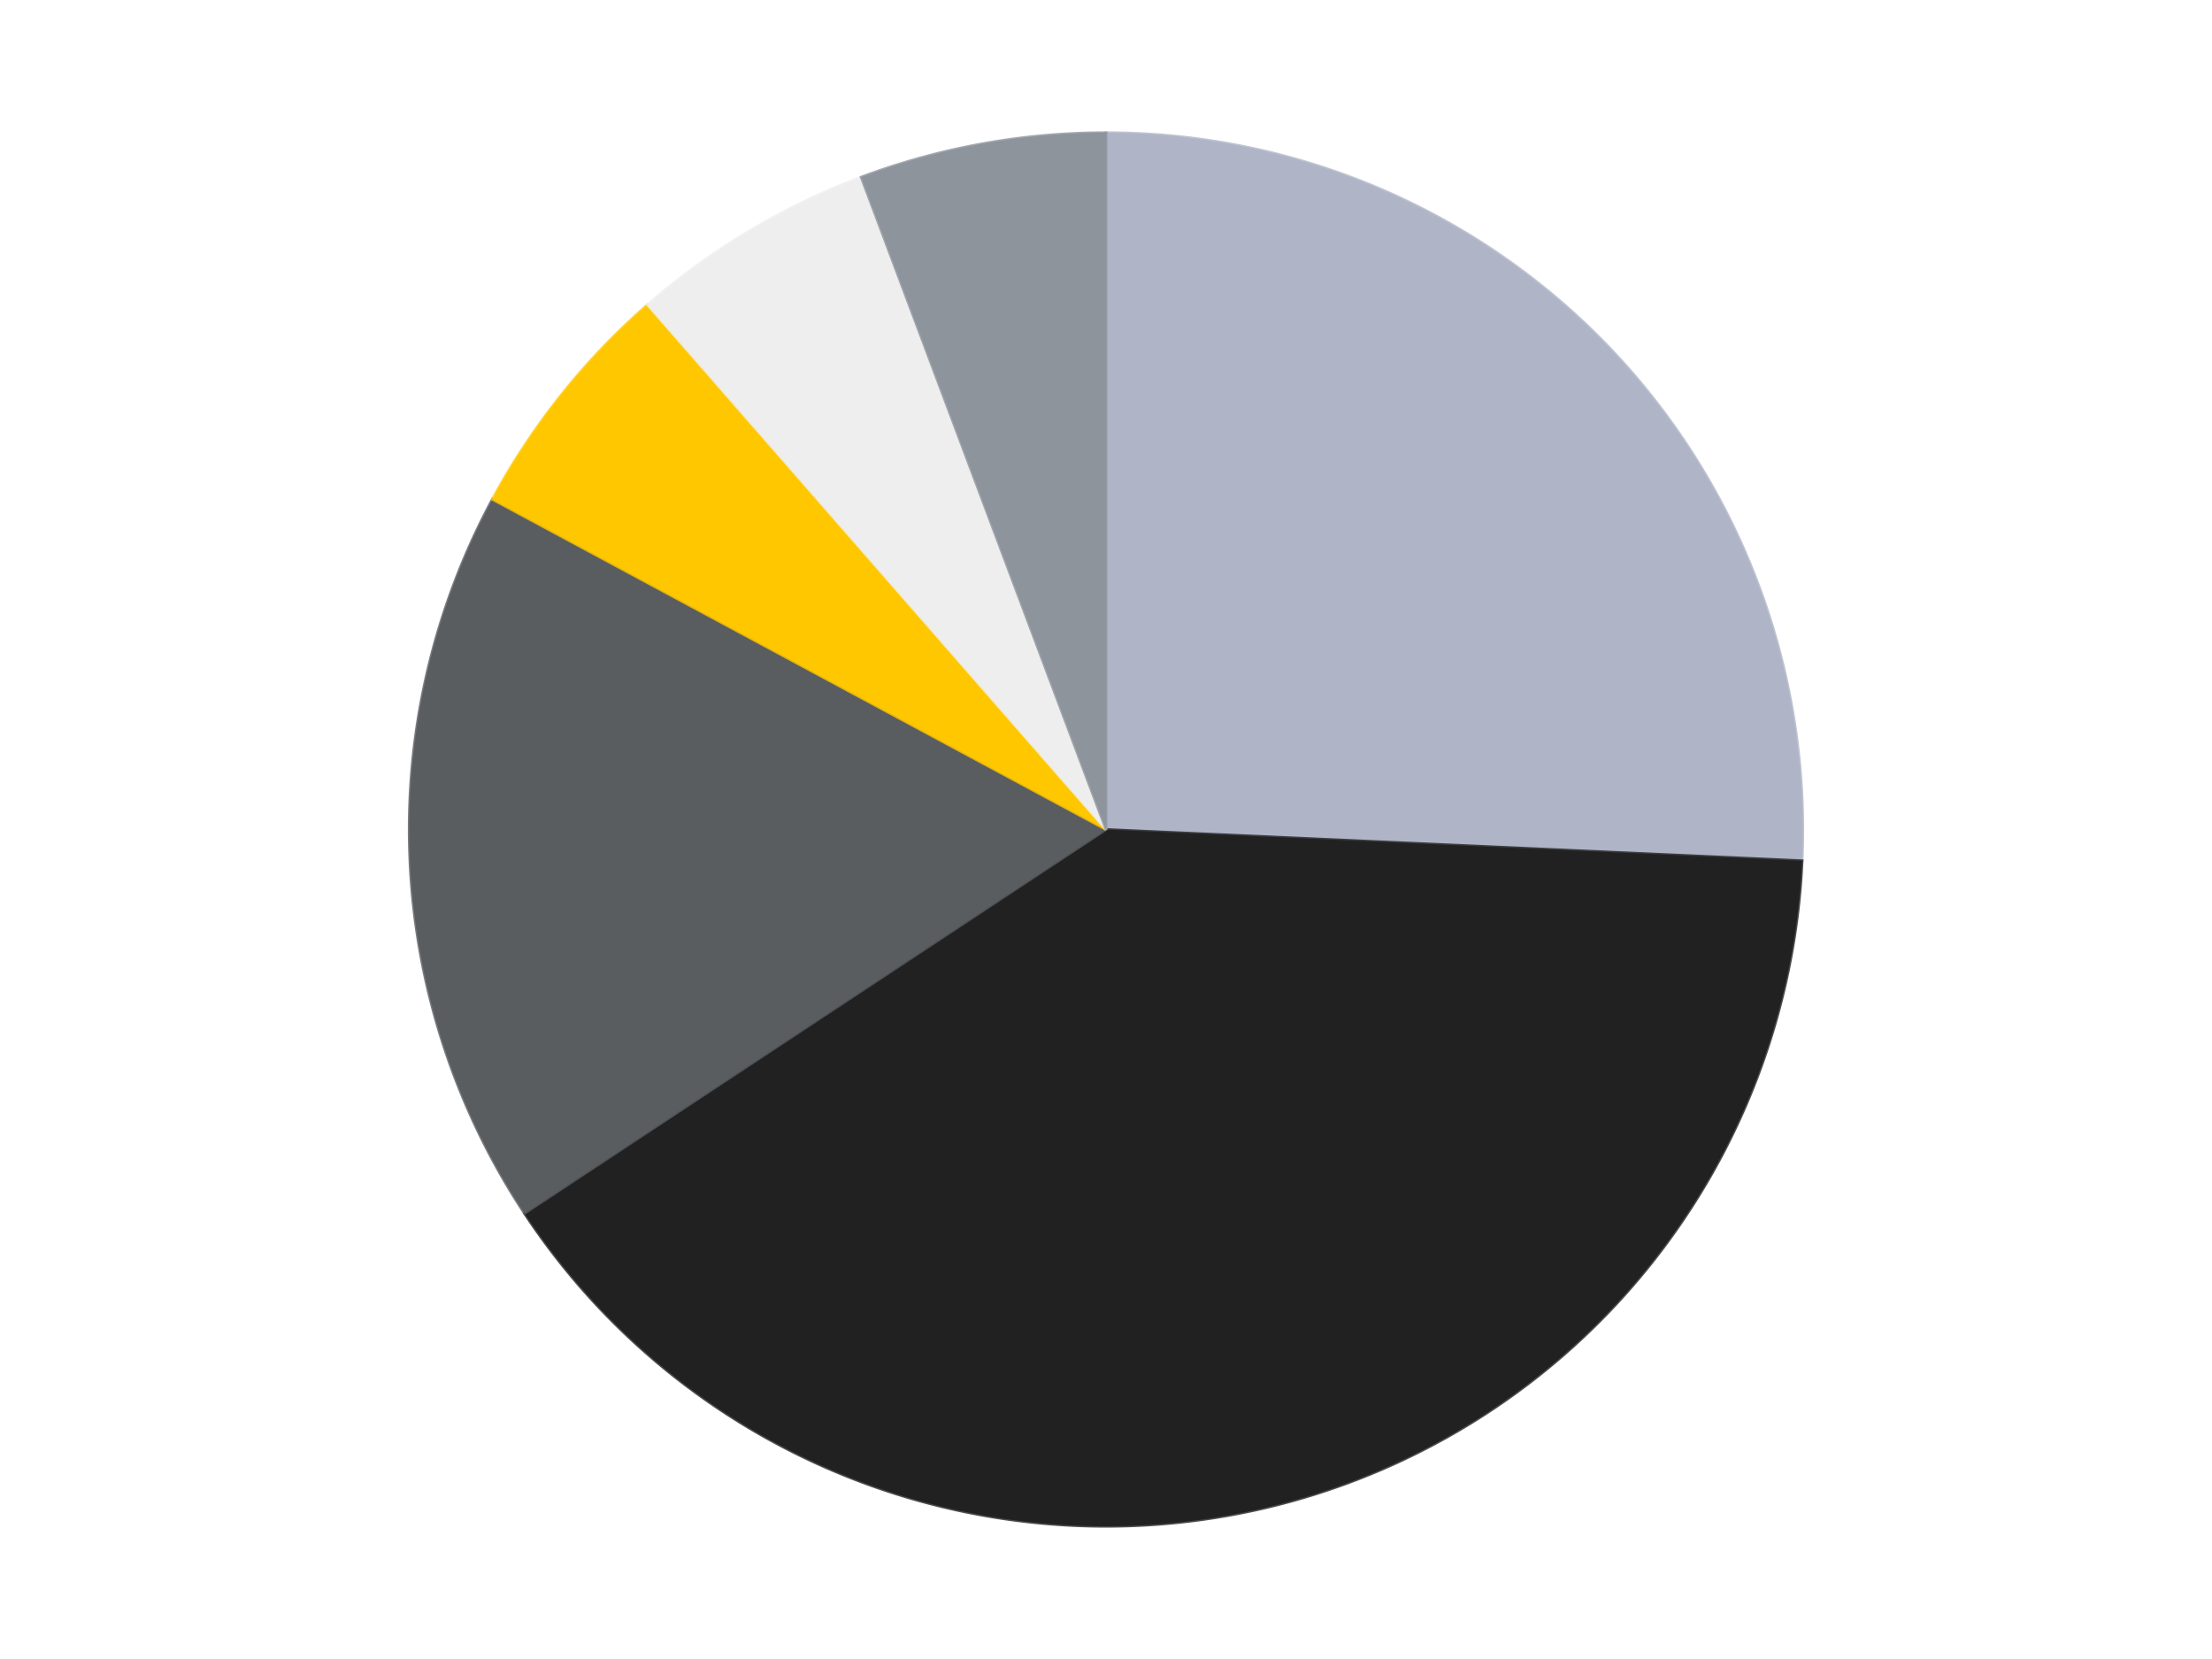 <?xml version='1.0' encoding='utf-8'?>
<svg xmlns="http://www.w3.org/2000/svg" xmlns:xlink="http://www.w3.org/1999/xlink" id="chart-d5db11d8-2d66-4d06-af8f-59df36e08a91" class="pygal-chart" viewBox="0 0 800 600"><!--Generated with pygal 3.0.4 (lxml) ©Kozea 2012-2016 on 2024-07-06--><!--http://pygal.org--><!--http://github.com/Kozea/pygal--><defs><style type="text/css">#chart-d5db11d8-2d66-4d06-af8f-59df36e08a91{-webkit-user-select:none;-webkit-font-smoothing:antialiased;font-family:Consolas,"Liberation Mono",Menlo,Courier,monospace}#chart-d5db11d8-2d66-4d06-af8f-59df36e08a91 .title{font-family:Consolas,"Liberation Mono",Menlo,Courier,monospace;font-size:16px}#chart-d5db11d8-2d66-4d06-af8f-59df36e08a91 .legends .legend text{font-family:Consolas,"Liberation Mono",Menlo,Courier,monospace;font-size:14px}#chart-d5db11d8-2d66-4d06-af8f-59df36e08a91 .axis text{font-family:Consolas,"Liberation Mono",Menlo,Courier,monospace;font-size:10px}#chart-d5db11d8-2d66-4d06-af8f-59df36e08a91 .axis text.major{font-family:Consolas,"Liberation Mono",Menlo,Courier,monospace;font-size:10px}#chart-d5db11d8-2d66-4d06-af8f-59df36e08a91 .text-overlay text.value{font-family:Consolas,"Liberation Mono",Menlo,Courier,monospace;font-size:16px}#chart-d5db11d8-2d66-4d06-af8f-59df36e08a91 .text-overlay text.label{font-family:Consolas,"Liberation Mono",Menlo,Courier,monospace;font-size:10px}#chart-d5db11d8-2d66-4d06-af8f-59df36e08a91 .tooltip{font-family:Consolas,"Liberation Mono",Menlo,Courier,monospace;font-size:14px}#chart-d5db11d8-2d66-4d06-af8f-59df36e08a91 text.no_data{font-family:Consolas,"Liberation Mono",Menlo,Courier,monospace;font-size:64px}
#chart-d5db11d8-2d66-4d06-af8f-59df36e08a91{background-color:transparent}#chart-d5db11d8-2d66-4d06-af8f-59df36e08a91 path,#chart-d5db11d8-2d66-4d06-af8f-59df36e08a91 line,#chart-d5db11d8-2d66-4d06-af8f-59df36e08a91 rect,#chart-d5db11d8-2d66-4d06-af8f-59df36e08a91 circle{-webkit-transition:150ms;-moz-transition:150ms;transition:150ms}#chart-d5db11d8-2d66-4d06-af8f-59df36e08a91 .graph &gt; .background{fill:transparent}#chart-d5db11d8-2d66-4d06-af8f-59df36e08a91 .plot &gt; .background{fill:transparent}#chart-d5db11d8-2d66-4d06-af8f-59df36e08a91 .graph{fill:rgba(0,0,0,.87)}#chart-d5db11d8-2d66-4d06-af8f-59df36e08a91 text.no_data{fill:rgba(0,0,0,1)}#chart-d5db11d8-2d66-4d06-af8f-59df36e08a91 .title{fill:rgba(0,0,0,1)}#chart-d5db11d8-2d66-4d06-af8f-59df36e08a91 .legends .legend text{fill:rgba(0,0,0,.87)}#chart-d5db11d8-2d66-4d06-af8f-59df36e08a91 .legends .legend:hover text{fill:rgba(0,0,0,1)}#chart-d5db11d8-2d66-4d06-af8f-59df36e08a91 .axis .line{stroke:rgba(0,0,0,1)}#chart-d5db11d8-2d66-4d06-af8f-59df36e08a91 .axis .guide.line{stroke:rgba(0,0,0,.54)}#chart-d5db11d8-2d66-4d06-af8f-59df36e08a91 .axis .major.line{stroke:rgba(0,0,0,.87)}#chart-d5db11d8-2d66-4d06-af8f-59df36e08a91 .axis text.major{fill:rgba(0,0,0,1)}#chart-d5db11d8-2d66-4d06-af8f-59df36e08a91 .axis.y .guides:hover .guide.line,#chart-d5db11d8-2d66-4d06-af8f-59df36e08a91 .line-graph .axis.x .guides:hover .guide.line,#chart-d5db11d8-2d66-4d06-af8f-59df36e08a91 .stackedline-graph .axis.x .guides:hover .guide.line,#chart-d5db11d8-2d66-4d06-af8f-59df36e08a91 .xy-graph .axis.x .guides:hover .guide.line{stroke:rgba(0,0,0,1)}#chart-d5db11d8-2d66-4d06-af8f-59df36e08a91 .axis .guides:hover text{fill:rgba(0,0,0,1)}#chart-d5db11d8-2d66-4d06-af8f-59df36e08a91 .reactive{fill-opacity:1.0;stroke-opacity:.8;stroke-width:1}#chart-d5db11d8-2d66-4d06-af8f-59df36e08a91 .ci{stroke:rgba(0,0,0,.87)}#chart-d5db11d8-2d66-4d06-af8f-59df36e08a91 .reactive.active,#chart-d5db11d8-2d66-4d06-af8f-59df36e08a91 .active .reactive{fill-opacity:0.6;stroke-opacity:.9;stroke-width:4}#chart-d5db11d8-2d66-4d06-af8f-59df36e08a91 .ci .reactive.active{stroke-width:1.5}#chart-d5db11d8-2d66-4d06-af8f-59df36e08a91 .series text{fill:rgba(0,0,0,1)}#chart-d5db11d8-2d66-4d06-af8f-59df36e08a91 .tooltip rect{fill:transparent;stroke:rgba(0,0,0,1);-webkit-transition:opacity 150ms;-moz-transition:opacity 150ms;transition:opacity 150ms}#chart-d5db11d8-2d66-4d06-af8f-59df36e08a91 .tooltip .label{fill:rgba(0,0,0,.87)}#chart-d5db11d8-2d66-4d06-af8f-59df36e08a91 .tooltip .label{fill:rgba(0,0,0,.87)}#chart-d5db11d8-2d66-4d06-af8f-59df36e08a91 .tooltip .legend{font-size:.8em;fill:rgba(0,0,0,.54)}#chart-d5db11d8-2d66-4d06-af8f-59df36e08a91 .tooltip .x_label{font-size:.6em;fill:rgba(0,0,0,1)}#chart-d5db11d8-2d66-4d06-af8f-59df36e08a91 .tooltip .xlink{font-size:.5em;text-decoration:underline}#chart-d5db11d8-2d66-4d06-af8f-59df36e08a91 .tooltip .value{font-size:1.5em}#chart-d5db11d8-2d66-4d06-af8f-59df36e08a91 .bound{font-size:.5em}#chart-d5db11d8-2d66-4d06-af8f-59df36e08a91 .max-value{font-size:.75em;fill:rgba(0,0,0,.54)}#chart-d5db11d8-2d66-4d06-af8f-59df36e08a91 .map-element{fill:transparent;stroke:rgba(0,0,0,.54) !important}#chart-d5db11d8-2d66-4d06-af8f-59df36e08a91 .map-element .reactive{fill-opacity:inherit;stroke-opacity:inherit}#chart-d5db11d8-2d66-4d06-af8f-59df36e08a91 .color-0,#chart-d5db11d8-2d66-4d06-af8f-59df36e08a91 .color-0 a:visited{stroke:#F44336;fill:#F44336}#chart-d5db11d8-2d66-4d06-af8f-59df36e08a91 .color-1,#chart-d5db11d8-2d66-4d06-af8f-59df36e08a91 .color-1 a:visited{stroke:#3F51B5;fill:#3F51B5}#chart-d5db11d8-2d66-4d06-af8f-59df36e08a91 .color-2,#chart-d5db11d8-2d66-4d06-af8f-59df36e08a91 .color-2 a:visited{stroke:#009688;fill:#009688}#chart-d5db11d8-2d66-4d06-af8f-59df36e08a91 .color-3,#chart-d5db11d8-2d66-4d06-af8f-59df36e08a91 .color-3 a:visited{stroke:#FFC107;fill:#FFC107}#chart-d5db11d8-2d66-4d06-af8f-59df36e08a91 .color-4,#chart-d5db11d8-2d66-4d06-af8f-59df36e08a91 .color-4 a:visited{stroke:#FF5722;fill:#FF5722}#chart-d5db11d8-2d66-4d06-af8f-59df36e08a91 .color-5,#chart-d5db11d8-2d66-4d06-af8f-59df36e08a91 .color-5 a:visited{stroke:#9C27B0;fill:#9C27B0}#chart-d5db11d8-2d66-4d06-af8f-59df36e08a91 .text-overlay .color-0 text{fill:black}#chart-d5db11d8-2d66-4d06-af8f-59df36e08a91 .text-overlay .color-1 text{fill:black}#chart-d5db11d8-2d66-4d06-af8f-59df36e08a91 .text-overlay .color-2 text{fill:black}#chart-d5db11d8-2d66-4d06-af8f-59df36e08a91 .text-overlay .color-3 text{fill:black}#chart-d5db11d8-2d66-4d06-af8f-59df36e08a91 .text-overlay .color-4 text{fill:black}#chart-d5db11d8-2d66-4d06-af8f-59df36e08a91 .text-overlay .color-5 text{fill:black}
#chart-d5db11d8-2d66-4d06-af8f-59df36e08a91 text.no_data{text-anchor:middle}#chart-d5db11d8-2d66-4d06-af8f-59df36e08a91 .guide.line{fill:none}#chart-d5db11d8-2d66-4d06-af8f-59df36e08a91 .centered{text-anchor:middle}#chart-d5db11d8-2d66-4d06-af8f-59df36e08a91 .title{text-anchor:middle}#chart-d5db11d8-2d66-4d06-af8f-59df36e08a91 .legends .legend text{fill-opacity:1}#chart-d5db11d8-2d66-4d06-af8f-59df36e08a91 .axis.x text{text-anchor:middle}#chart-d5db11d8-2d66-4d06-af8f-59df36e08a91 .axis.x:not(.web) text[transform]{text-anchor:start}#chart-d5db11d8-2d66-4d06-af8f-59df36e08a91 .axis.x:not(.web) text[transform].backwards{text-anchor:end}#chart-d5db11d8-2d66-4d06-af8f-59df36e08a91 .axis.y text{text-anchor:end}#chart-d5db11d8-2d66-4d06-af8f-59df36e08a91 .axis.y text[transform].backwards{text-anchor:start}#chart-d5db11d8-2d66-4d06-af8f-59df36e08a91 .axis.y2 text{text-anchor:start}#chart-d5db11d8-2d66-4d06-af8f-59df36e08a91 .axis.y2 text[transform].backwards{text-anchor:end}#chart-d5db11d8-2d66-4d06-af8f-59df36e08a91 .axis .guide.line{stroke-dasharray:4,4;stroke:black}#chart-d5db11d8-2d66-4d06-af8f-59df36e08a91 .axis .major.guide.line{stroke-dasharray:6,6;stroke:black}#chart-d5db11d8-2d66-4d06-af8f-59df36e08a91 .horizontal .axis.y .guide.line,#chart-d5db11d8-2d66-4d06-af8f-59df36e08a91 .horizontal .axis.y2 .guide.line,#chart-d5db11d8-2d66-4d06-af8f-59df36e08a91 .vertical .axis.x .guide.line{opacity:0}#chart-d5db11d8-2d66-4d06-af8f-59df36e08a91 .horizontal .axis.always_show .guide.line,#chart-d5db11d8-2d66-4d06-af8f-59df36e08a91 .vertical .axis.always_show .guide.line{opacity:1 !important}#chart-d5db11d8-2d66-4d06-af8f-59df36e08a91 .axis.y .guides:hover .guide.line,#chart-d5db11d8-2d66-4d06-af8f-59df36e08a91 .axis.y2 .guides:hover .guide.line,#chart-d5db11d8-2d66-4d06-af8f-59df36e08a91 .axis.x .guides:hover .guide.line{opacity:1}#chart-d5db11d8-2d66-4d06-af8f-59df36e08a91 .axis .guides:hover text{opacity:1}#chart-d5db11d8-2d66-4d06-af8f-59df36e08a91 .nofill{fill:none}#chart-d5db11d8-2d66-4d06-af8f-59df36e08a91 .subtle-fill{fill-opacity:.2}#chart-d5db11d8-2d66-4d06-af8f-59df36e08a91 .dot{stroke-width:1px;fill-opacity:1;stroke-opacity:1}#chart-d5db11d8-2d66-4d06-af8f-59df36e08a91 .dot.active{stroke-width:5px}#chart-d5db11d8-2d66-4d06-af8f-59df36e08a91 .dot.negative{fill:transparent}#chart-d5db11d8-2d66-4d06-af8f-59df36e08a91 text,#chart-d5db11d8-2d66-4d06-af8f-59df36e08a91 tspan{stroke:none !important}#chart-d5db11d8-2d66-4d06-af8f-59df36e08a91 .series text.active{opacity:1}#chart-d5db11d8-2d66-4d06-af8f-59df36e08a91 .tooltip rect{fill-opacity:.95;stroke-width:.5}#chart-d5db11d8-2d66-4d06-af8f-59df36e08a91 .tooltip text{fill-opacity:1}#chart-d5db11d8-2d66-4d06-af8f-59df36e08a91 .showable{visibility:hidden}#chart-d5db11d8-2d66-4d06-af8f-59df36e08a91 .showable.shown{visibility:visible}#chart-d5db11d8-2d66-4d06-af8f-59df36e08a91 .gauge-background{fill:rgba(229,229,229,1);stroke:none}#chart-d5db11d8-2d66-4d06-af8f-59df36e08a91 .bg-lines{stroke:transparent;stroke-width:2px}</style><script type="text/javascript">window.pygal = window.pygal || {};window.pygal.config = window.pygal.config || {};window.pygal.config['d5db11d8-2d66-4d06-af8f-59df36e08a91'] = {"allow_interruptions": false, "box_mode": "extremes", "classes": ["pygal-chart"], "css": ["file://style.css", "file://graph.css"], "defs": [], "disable_xml_declaration": false, "dots_size": 2.5, "dynamic_print_values": false, "explicit_size": false, "fill": false, "force_uri_protocol": "https", "formatter": null, "half_pie": false, "height": 600, "include_x_axis": false, "inner_radius": 0, "interpolate": null, "interpolation_parameters": {}, "interpolation_precision": 250, "inverse_y_axis": false, "js": ["//kozea.github.io/pygal.js/2.0.x/pygal-tooltips.min.js"], "legend_at_bottom": false, "legend_at_bottom_columns": null, "legend_box_size": 12, "logarithmic": false, "margin": 20, "margin_bottom": null, "margin_left": null, "margin_right": null, "margin_top": null, "max_scale": 16, "min_scale": 4, "missing_value_fill_truncation": "x", "no_data_text": "No data", "no_prefix": false, "order_min": null, "pretty_print": false, "print_labels": false, "print_values": false, "print_values_position": "center", "print_zeroes": true, "range": null, "rounded_bars": null, "secondary_range": null, "show_dots": true, "show_legend": false, "show_minor_x_labels": true, "show_minor_y_labels": true, "show_only_major_dots": false, "show_x_guides": false, "show_x_labels": true, "show_y_guides": true, "show_y_labels": true, "spacing": 10, "stack_from_top": false, "strict": false, "stroke": true, "stroke_style": null, "style": {"background": "transparent", "ci_colors": [], "colors": ["#F44336", "#3F51B5", "#009688", "#FFC107", "#FF5722", "#9C27B0", "#03A9F4", "#8BC34A", "#FF9800", "#E91E63", "#2196F3", "#4CAF50", "#FFEB3B", "#673AB7", "#00BCD4", "#CDDC39", "#9E9E9E", "#607D8B"], "dot_opacity": "1", "font_family": "Consolas, \"Liberation Mono\", Menlo, Courier, monospace", "foreground": "rgba(0, 0, 0, .87)", "foreground_strong": "rgba(0, 0, 0, 1)", "foreground_subtle": "rgba(0, 0, 0, .54)", "guide_stroke_color": "black", "guide_stroke_dasharray": "4,4", "label_font_family": "Consolas, \"Liberation Mono\", Menlo, Courier, monospace", "label_font_size": 10, "legend_font_family": "Consolas, \"Liberation Mono\", Menlo, Courier, monospace", "legend_font_size": 14, "major_guide_stroke_color": "black", "major_guide_stroke_dasharray": "6,6", "major_label_font_family": "Consolas, \"Liberation Mono\", Menlo, Courier, monospace", "major_label_font_size": 10, "no_data_font_family": "Consolas, \"Liberation Mono\", Menlo, Courier, monospace", "no_data_font_size": 64, "opacity": "1.0", "opacity_hover": "0.6", "plot_background": "transparent", "stroke_opacity": ".8", "stroke_opacity_hover": ".9", "stroke_width": "1", "stroke_width_hover": "4", "title_font_family": "Consolas, \"Liberation Mono\", Menlo, Courier, monospace", "title_font_size": 16, "tooltip_font_family": "Consolas, \"Liberation Mono\", Menlo, Courier, monospace", "tooltip_font_size": 14, "transition": "150ms", "value_background": "rgba(229, 229, 229, 1)", "value_colors": [], "value_font_family": "Consolas, \"Liberation Mono\", Menlo, Courier, monospace", "value_font_size": 16, "value_label_font_family": "Consolas, \"Liberation Mono\", Menlo, Courier, monospace", "value_label_font_size": 10}, "title": null, "tooltip_border_radius": 0, "tooltip_fancy_mode": true, "truncate_label": null, "truncate_legend": null, "width": 800, "x_label_rotation": 0, "x_labels": null, "x_labels_major": null, "x_labels_major_count": null, "x_labels_major_every": null, "x_title": null, "xrange": null, "y_label_rotation": 0, "y_labels": null, "y_labels_major": null, "y_labels_major_count": null, "y_labels_major_every": null, "y_title": null, "zero": 0, "legends": ["Light Bluish Gray", "Black", "Dark Bluish Gray", "Bright Light Orange", "Trans-Clear", "Flat Silver"]}</script><script type="text/javascript" xlink:href="https://kozea.github.io/pygal.js/2.0.x/pygal-tooltips.min.js"/></defs><title>Pygal</title><g class="graph pie-graph vertical"><rect x="0" y="0" width="800" height="600" class="background"/><g transform="translate(20, 20)" class="plot"><rect x="0" y="0" width="760" height="560" class="background"/><g class="series serie-0 color-0"><g class="slices"><g class="slice" style="fill: #AFB5C7; stroke: #AFB5C7"><path d="M380 28 A252 252 0 0 1 631.746 291.306 L380 280 A0 0 0 0 0 380 280 z" class="slice reactive tooltip-trigger"/><desc class="value">9</desc><desc class="x centered">471.07215284225134</desc><desc class="y centered">192.92610622765505</desc></g></g></g><g class="series serie-1 color-1"><g class="slices"><g class="slice" style="fill: #212121; stroke: #212121"><path d="M631.746 291.306 A252 252 0 0 1 169.688 418.826 L380 280 A0 0 0 0 0 380 280 z" class="slice reactive tooltip-trigger"/><desc class="value">14</desc><desc class="x centered">413.52064254140106</desc><desc class="y centered">401.4593204476775</desc></g></g></g><g class="series serie-2 color-2"><g class="slices"><g class="slice" style="fill: #595D60; stroke: #595D60"><path d="M169.688 418.826 A252 252 0 0 1 158.09 160.585 L380 280 A0 0 0 0 0 380 280 z" class="slice reactive tooltip-trigger"/><desc class="value">6</desc><desc class="x centered">254.12687361579435</desc><desc class="y centered">285.6529686241649</desc></g></g></g><g class="series serie-3 color-3"><g class="slices"><g class="slice" style="fill: #FFC700; stroke: #FFC700"><path d="M158.09 160.585 A252 252 0 0 1 214.199 90.226 L380 280 A0 0 0 0 0 380 280 z" class="slice reactive tooltip-trigger"/><desc class="value">2</desc><desc class="x centered">281.4892332090282</desc><desc class="y centered">201.4402849657996</desc></g></g></g><g class="series serie-4 color-4"><g class="slices"><g class="slice" style="fill: #EEEEEE; stroke: #EEEEEE"><path d="M214.199 90.226 A252 252 0 0 1 291.454 44.069 L380 280 A0 0 0 0 0 380 280 z" class="slice reactive tooltip-trigger"/><desc class="value">2</desc><desc class="x centered">315.3746910468558</desc><desc class="y centered">171.83545200616487</desc></g></g></g><g class="series serie-5 color-5"><g class="slices"><g class="slice" style="fill: #8D949C; stroke: #8D949C"><path d="M291.454 44.069 A252 252 0 0 1 380 28 L380 280 A0 0 0 0 0 380 280 z" class="slice reactive tooltip-trigger"/><desc class="value">2</desc><desc class="x centered">357.50183125537177</desc><desc class="y centered">156.02487183657266</desc></g></g></g></g><g class="titles"/><g transform="translate(20, 20)" class="plot overlay"><g class="series serie-0 color-0"/><g class="series serie-1 color-1"/><g class="series serie-2 color-2"/><g class="series serie-3 color-3"/><g class="series serie-4 color-4"/><g class="series serie-5 color-5"/></g><g transform="translate(20, 20)" class="plot text-overlay"><g class="series serie-0 color-0"/><g class="series serie-1 color-1"/><g class="series serie-2 color-2"/><g class="series serie-3 color-3"/><g class="series serie-4 color-4"/><g class="series serie-5 color-5"/></g><g transform="translate(20, 20)" class="plot tooltip-overlay"><g transform="translate(0 0)" style="opacity: 0" class="tooltip"><rect rx="0" ry="0" width="0" height="0" class="tooltip-box"/><g class="text"/></g></g></g></svg>